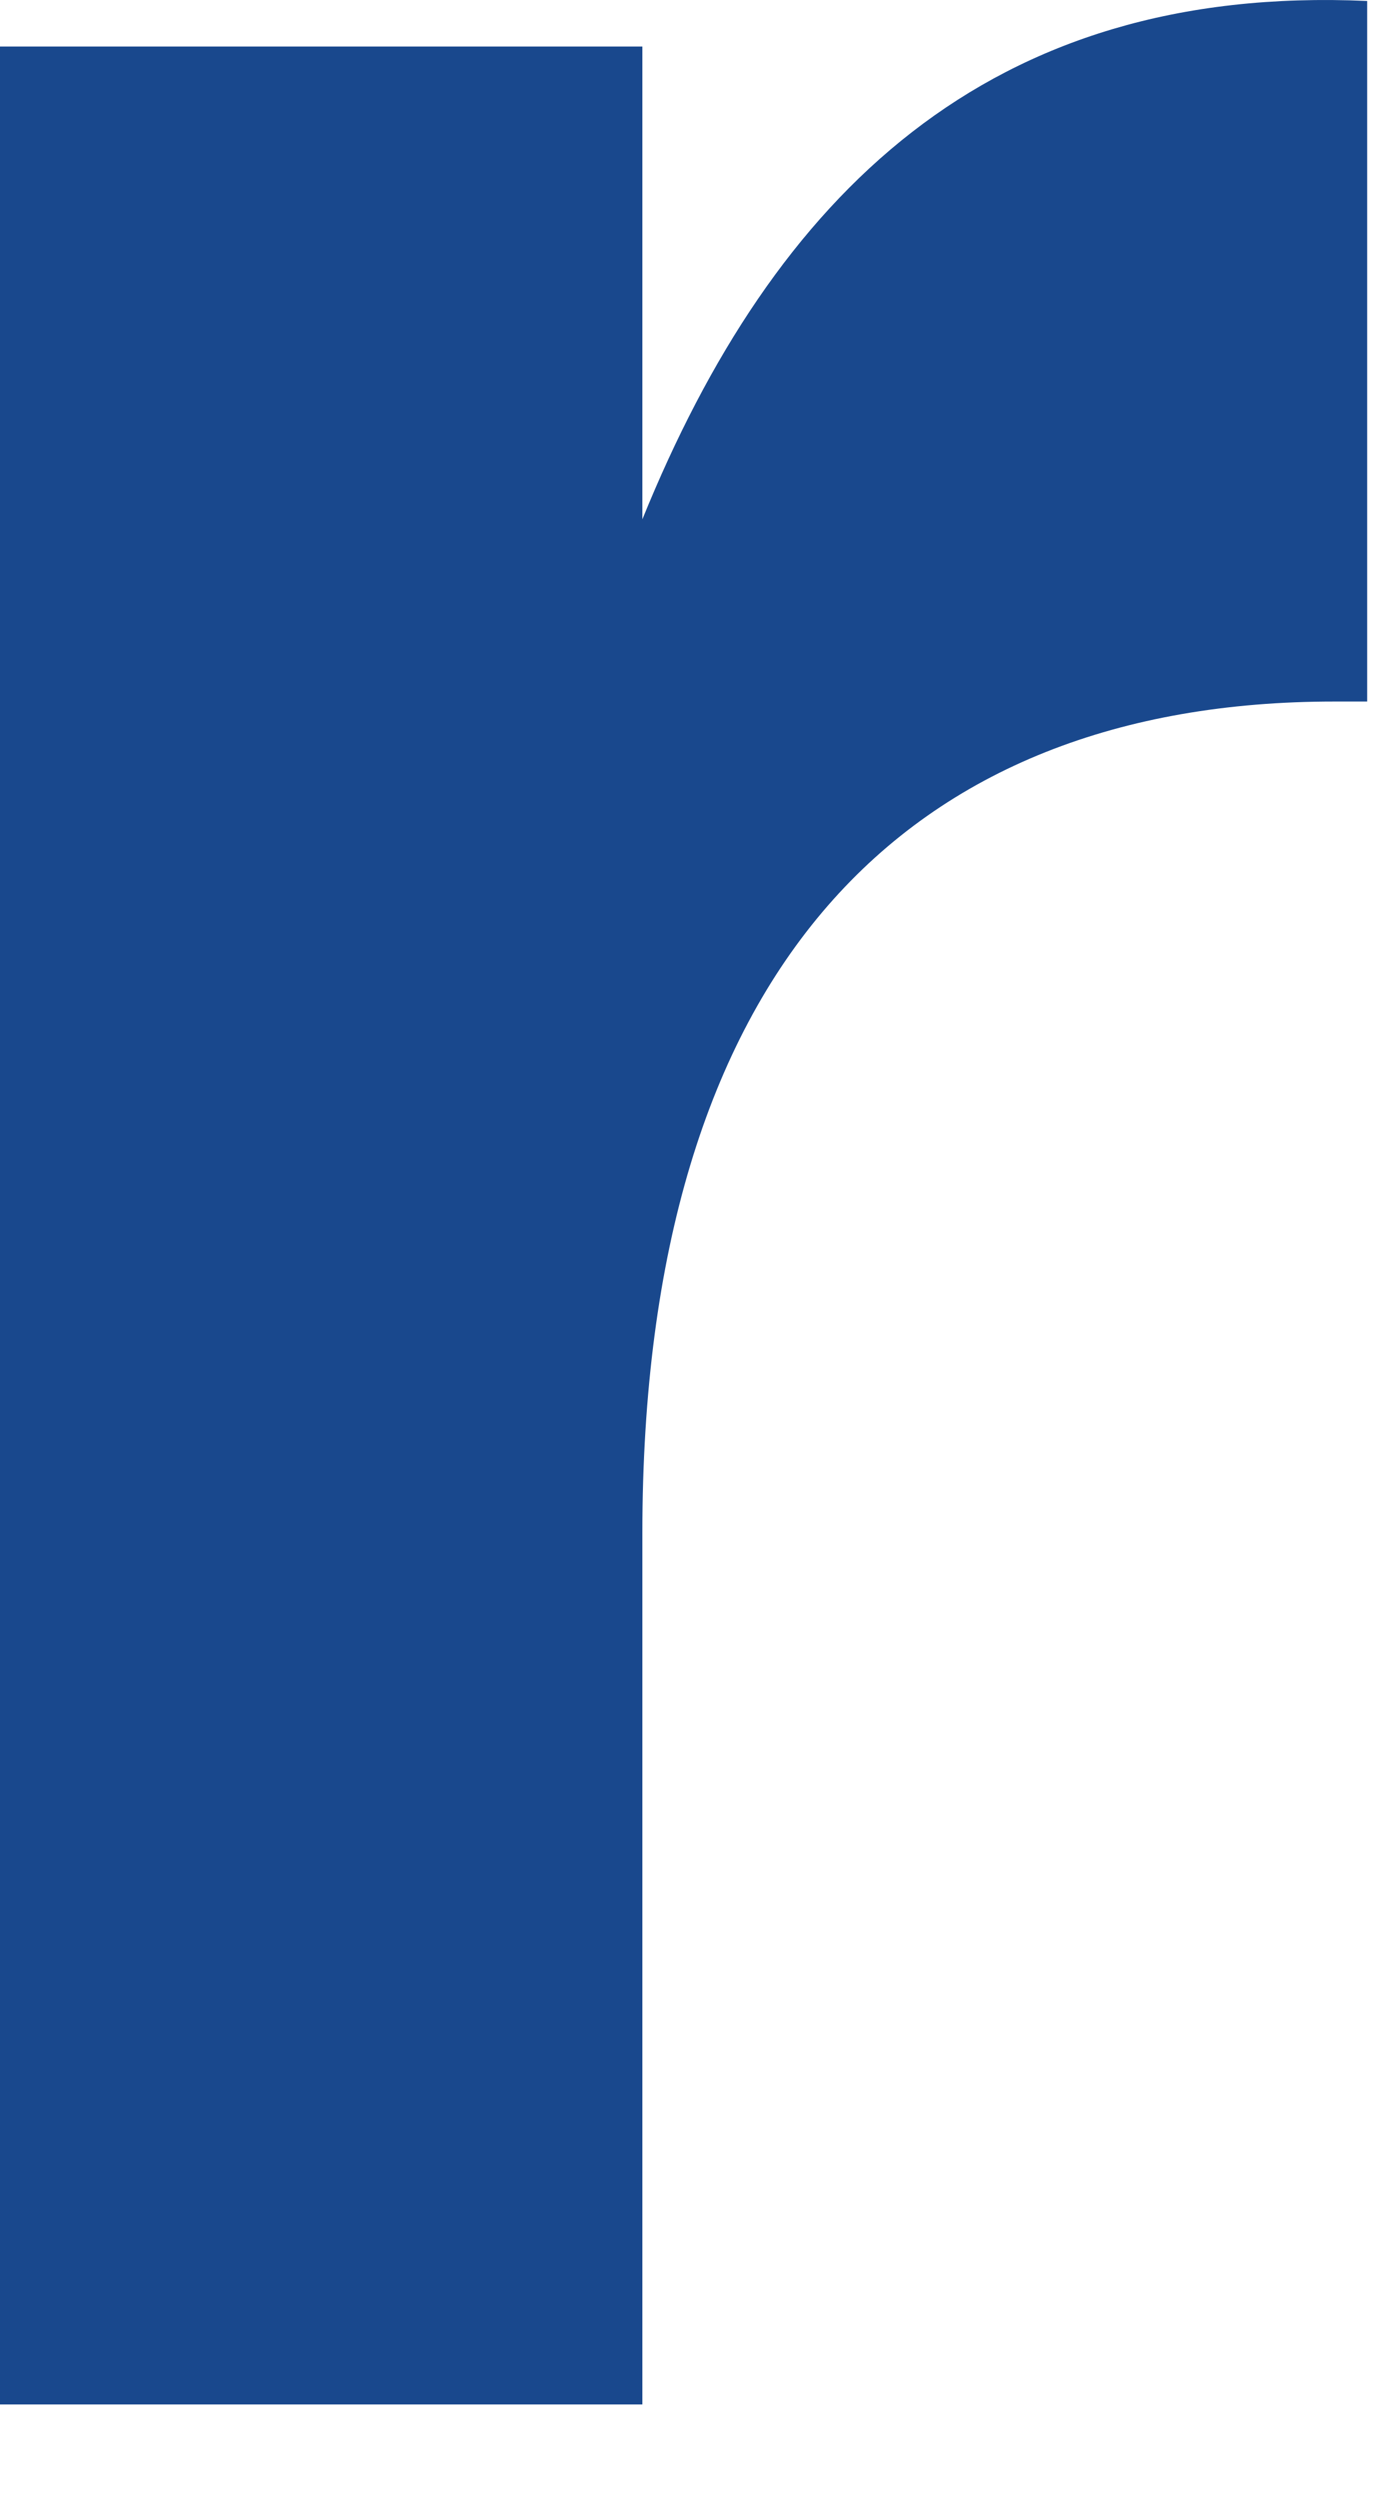 <?xml version="1.0" encoding="utf-8"?>
<svg xmlns="http://www.w3.org/2000/svg" fill="none" height="100%" overflow="visible" preserveAspectRatio="none" style="display: block;" viewBox="0 0 10 18" width="100%">
<path d="M0 0.335H4.628V3.739C5.578 1.401 7.121 -0.116 9.85 0.007V5.051H9.613C6.527 5.051 4.628 6.978 4.628 11.038V17.312H0V0.335Z" fill="#19488D" id="Vector"/>
</svg>